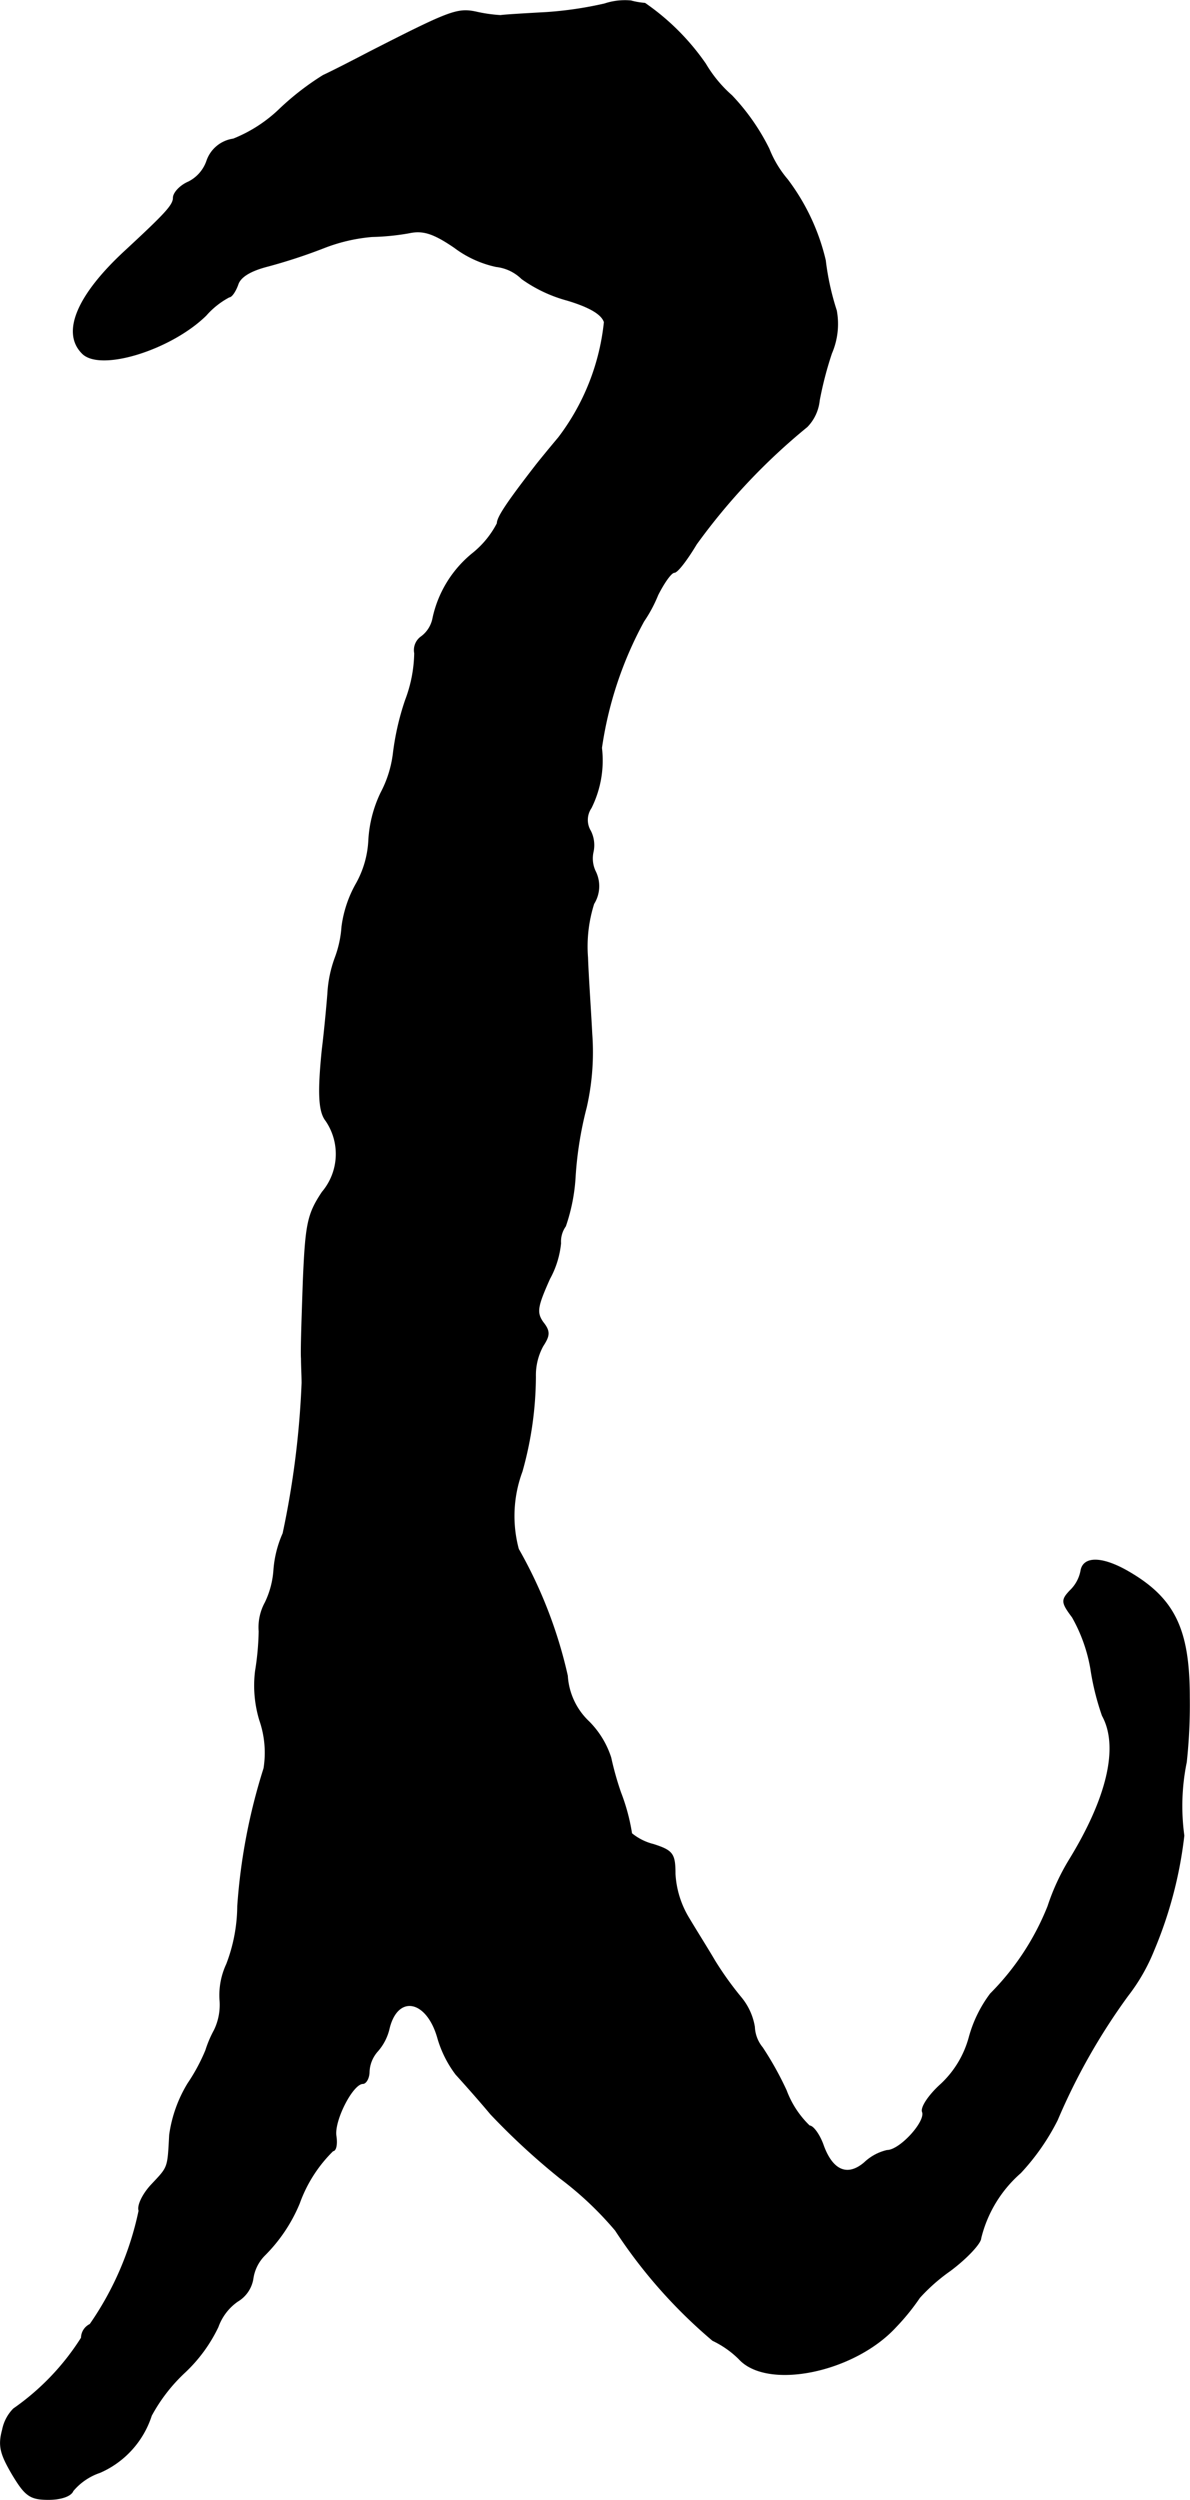 <?xml version="1.0" encoding="UTF-8"?>
<svg xmlns="http://www.w3.org/2000/svg"
     version="1.1"
     width="4.156mm"
     height="8.731mm"
     viewBox="0 0 11.782 24.749">
   <defs>
      <style type="text/css"><![CDATA[
      .a {
        stroke: #000;
        stroke-linecap: round;
        stroke-linejoin: round;
        stroke-width: 0.01px;
      }
    ]]></style>
   </defs>
   <path class="a"
         d="M5.986.038a3.722,3.722,0,0,1-.575.085C5.192.135,4.992.147,4.956.153A1.486,1.486,0,0,1,4.708.117C4.526.08,4.447.111,3.654.516c-.151.079-.351.182-.454.23a2.681,2.681,0,0,0-.424.327,1.42,1.42,0,0,1-.466.303.324.324,0,0,0-.26.212.367.367,0,0,1-.182.212c-.085.036-.151.109-.151.157,0,.073-.079.157-.478.527-.472.436-.63.806-.424,1.012.176.182.878-.036,1.224-.376a.81.81,0,0,1,.23-.182c.024,0,.061-.055.085-.121.024-.079.127-.139.291-.182a5.375,5.375,0,0,0,.557-.182A1.702,1.702,0,0,1,3.684,2.34a2.383,2.383,0,0,0,.363-.036c.139-.03.242,0,.454.145a1.053,1.053,0,0,0,.412.188.432.432,0,0,1,.254.121,1.405,1.405,0,0,0,.448.212c.224.067.345.139.369.218a2.277,2.277,0,0,1-.454,1.145c-.097.115-.2.242-.224.273-.291.376-.382.515-.382.575a.927.927,0,0,1-.236.291,1.13,1.13,0,0,0-.4.642.299.299,0,0,1-.115.188.161.161,0,0,0-.067.164,1.369,1.369,0,0,1-.091.466,2.618,2.618,0,0,0-.121.533,1.125,1.125,0,0,1-.121.382,1.24,1.24,0,0,0-.121.466.976.976,0,0,1-.121.43,1.169,1.169,0,0,0-.145.43,1.085,1.085,0,0,1-.067.309,1.215,1.215,0,0,0-.073.357c-.012.151-.036.4-.055.551-.042.418-.036.612.036.703a.585.585,0,0,1-.036.709c-.145.218-.164.315-.188.884-.012.351-.024.697-.018.763,0,.067.006.176.006.242a8.811,8.811,0,0,1-.188,1.49,1.084,1.084,0,0,0-.091.363.877.877,0,0,1-.085.321.51.51,0,0,0-.061.285,2.715,2.715,0,0,1-.036.394,1.182,1.182,0,0,0,.042.485.985.985,0,0,1,.042.478,5.832,5.832,0,0,0-.26,1.363,1.64,1.64,0,0,1-.109.575.727.727,0,0,0-.067.351.576.576,0,0,1-.055.303,1.124,1.124,0,0,0-.085.2,1.84,1.84,0,0,1-.176.327,1.325,1.325,0,0,0-.182.509c-.018.339-.012.315-.182.497-.085.091-.139.206-.121.254A3.073,3.073,0,0,1,.892,23.012a.149.149,0,0,0-.085.133,2.449,2.449,0,0,1-.672.703.406.406,0,0,0-.109.206c-.042.157-.024.236.097.442.127.212.176.248.357.248.127,0,.224-.036.242-.085a.597.597,0,0,1,.267-.182.922.922,0,0,0,.509-.563,1.671,1.671,0,0,1,.333-.43,1.505,1.505,0,0,0,.327-.448.525.525,0,0,1,.194-.254.318.318,0,0,0,.151-.218.412.412,0,0,1,.115-.236,1.577,1.577,0,0,0,.345-.515,1.381,1.381,0,0,1,.333-.521c.03,0,.042-.067.03-.145-.024-.151.164-.521.267-.521.03,0,.061-.055.061-.115a.327.327,0,0,1,.079-.2.514.514,0,0,0,.121-.236c.085-.333.369-.279.478.091a1.106,1.106,0,0,0,.182.369c.061.067.218.242.345.394a6.889,6.889,0,0,0,.69.636,3.333,3.333,0,0,1,.545.515,5.016,5.016,0,0,0,.963,1.09.946.946,0,0,1,.26.182c.279.309,1.139.133,1.551-.315a2.206,2.206,0,0,0,.236-.291,1.806,1.806,0,0,1,.303-.267c.17-.127.303-.273.303-.321a1.254,1.254,0,0,1,.394-.648,2.244,2.244,0,0,0,.363-.521,6.19,6.19,0,0,1,.697-1.23,1.869,1.869,0,0,0,.26-.454,4.129,4.129,0,0,0,.297-1.133,2.167,2.167,0,0,1,.024-.727,5.283,5.283,0,0,0,.03-.642c0-.672-.145-.981-.612-1.248-.254-.145-.436-.145-.46-.006a.366.366,0,0,1-.109.2c-.085.091-.085.115.024.26a1.583,1.583,0,0,1,.182.509,2.567,2.567,0,0,0,.115.466c.17.309.048.818-.327,1.429a2.201,2.201,0,0,0-.212.46,2.578,2.578,0,0,1-.569.866,1.274,1.274,0,0,0-.212.436.987.987,0,0,1-.279.46c-.121.109-.2.23-.182.273.036.097-.224.382-.351.382a.484.484,0,0,0-.224.121c-.17.145-.321.079-.412-.182-.036-.097-.097-.182-.133-.182a.943.943,0,0,1-.23-.351,3.206,3.206,0,0,0-.236-.424.345.345,0,0,1-.079-.206.611.611,0,0,0-.133-.291,3.266,3.266,0,0,1-.26-.363c-.067-.115-.182-.297-.254-.418a.945.945,0,0,1-.139-.442c0-.2-.024-.23-.212-.291a.552.552,0,0,1-.218-.109,1.962,1.962,0,0,0-.109-.406,3.015,3.015,0,0,1-.097-.345.888.888,0,0,0-.218-.357.682.682,0,0,1-.212-.454,4.535,4.535,0,0,0-.485-1.254,1.266,1.266,0,0,1,.036-.769,3.512,3.512,0,0,0,.133-.939.606.606,0,0,1,.073-.303c.067-.103.073-.145,0-.236-.067-.097-.055-.157.067-.43a.916.916,0,0,0,.109-.351.263.263,0,0,1,.048-.17,1.826,1.826,0,0,0,.097-.503,3.628,3.628,0,0,1,.109-.672,2.465,2.465,0,0,0,.055-.727c-.012-.236-.036-.575-.042-.757a1.404,1.404,0,0,1,.061-.533.328.328,0,0,0,.018-.315.297.297,0,0,1-.024-.2A.311.311,0,0,0,5.846,8.227a.212.212,0,0,1,.006-.23,1.054,1.054,0,0,0,.103-.594,3.727,3.727,0,0,1,.418-1.254,1.381,1.381,0,0,0,.139-.26c.061-.121.133-.224.164-.224s.127-.127.218-.279a6.147,6.147,0,0,1,1.096-1.163.435.435,0,0,0,.121-.26,3.561,3.561,0,0,1,.121-.466.733.733,0,0,0,.048-.424,2.599,2.599,0,0,1-.109-.497,2.133,2.133,0,0,0-.376-.8,1.078,1.078,0,0,1-.182-.303A2.147,2.147,0,0,0,7.245.946,1.289,1.289,0,0,1,6.985.632,2.351,2.351,0,0,0,6.385.032.749.749,0,0,1,6.246.008.637.637,0,0,0,5.986.038Z"/>
</svg>
